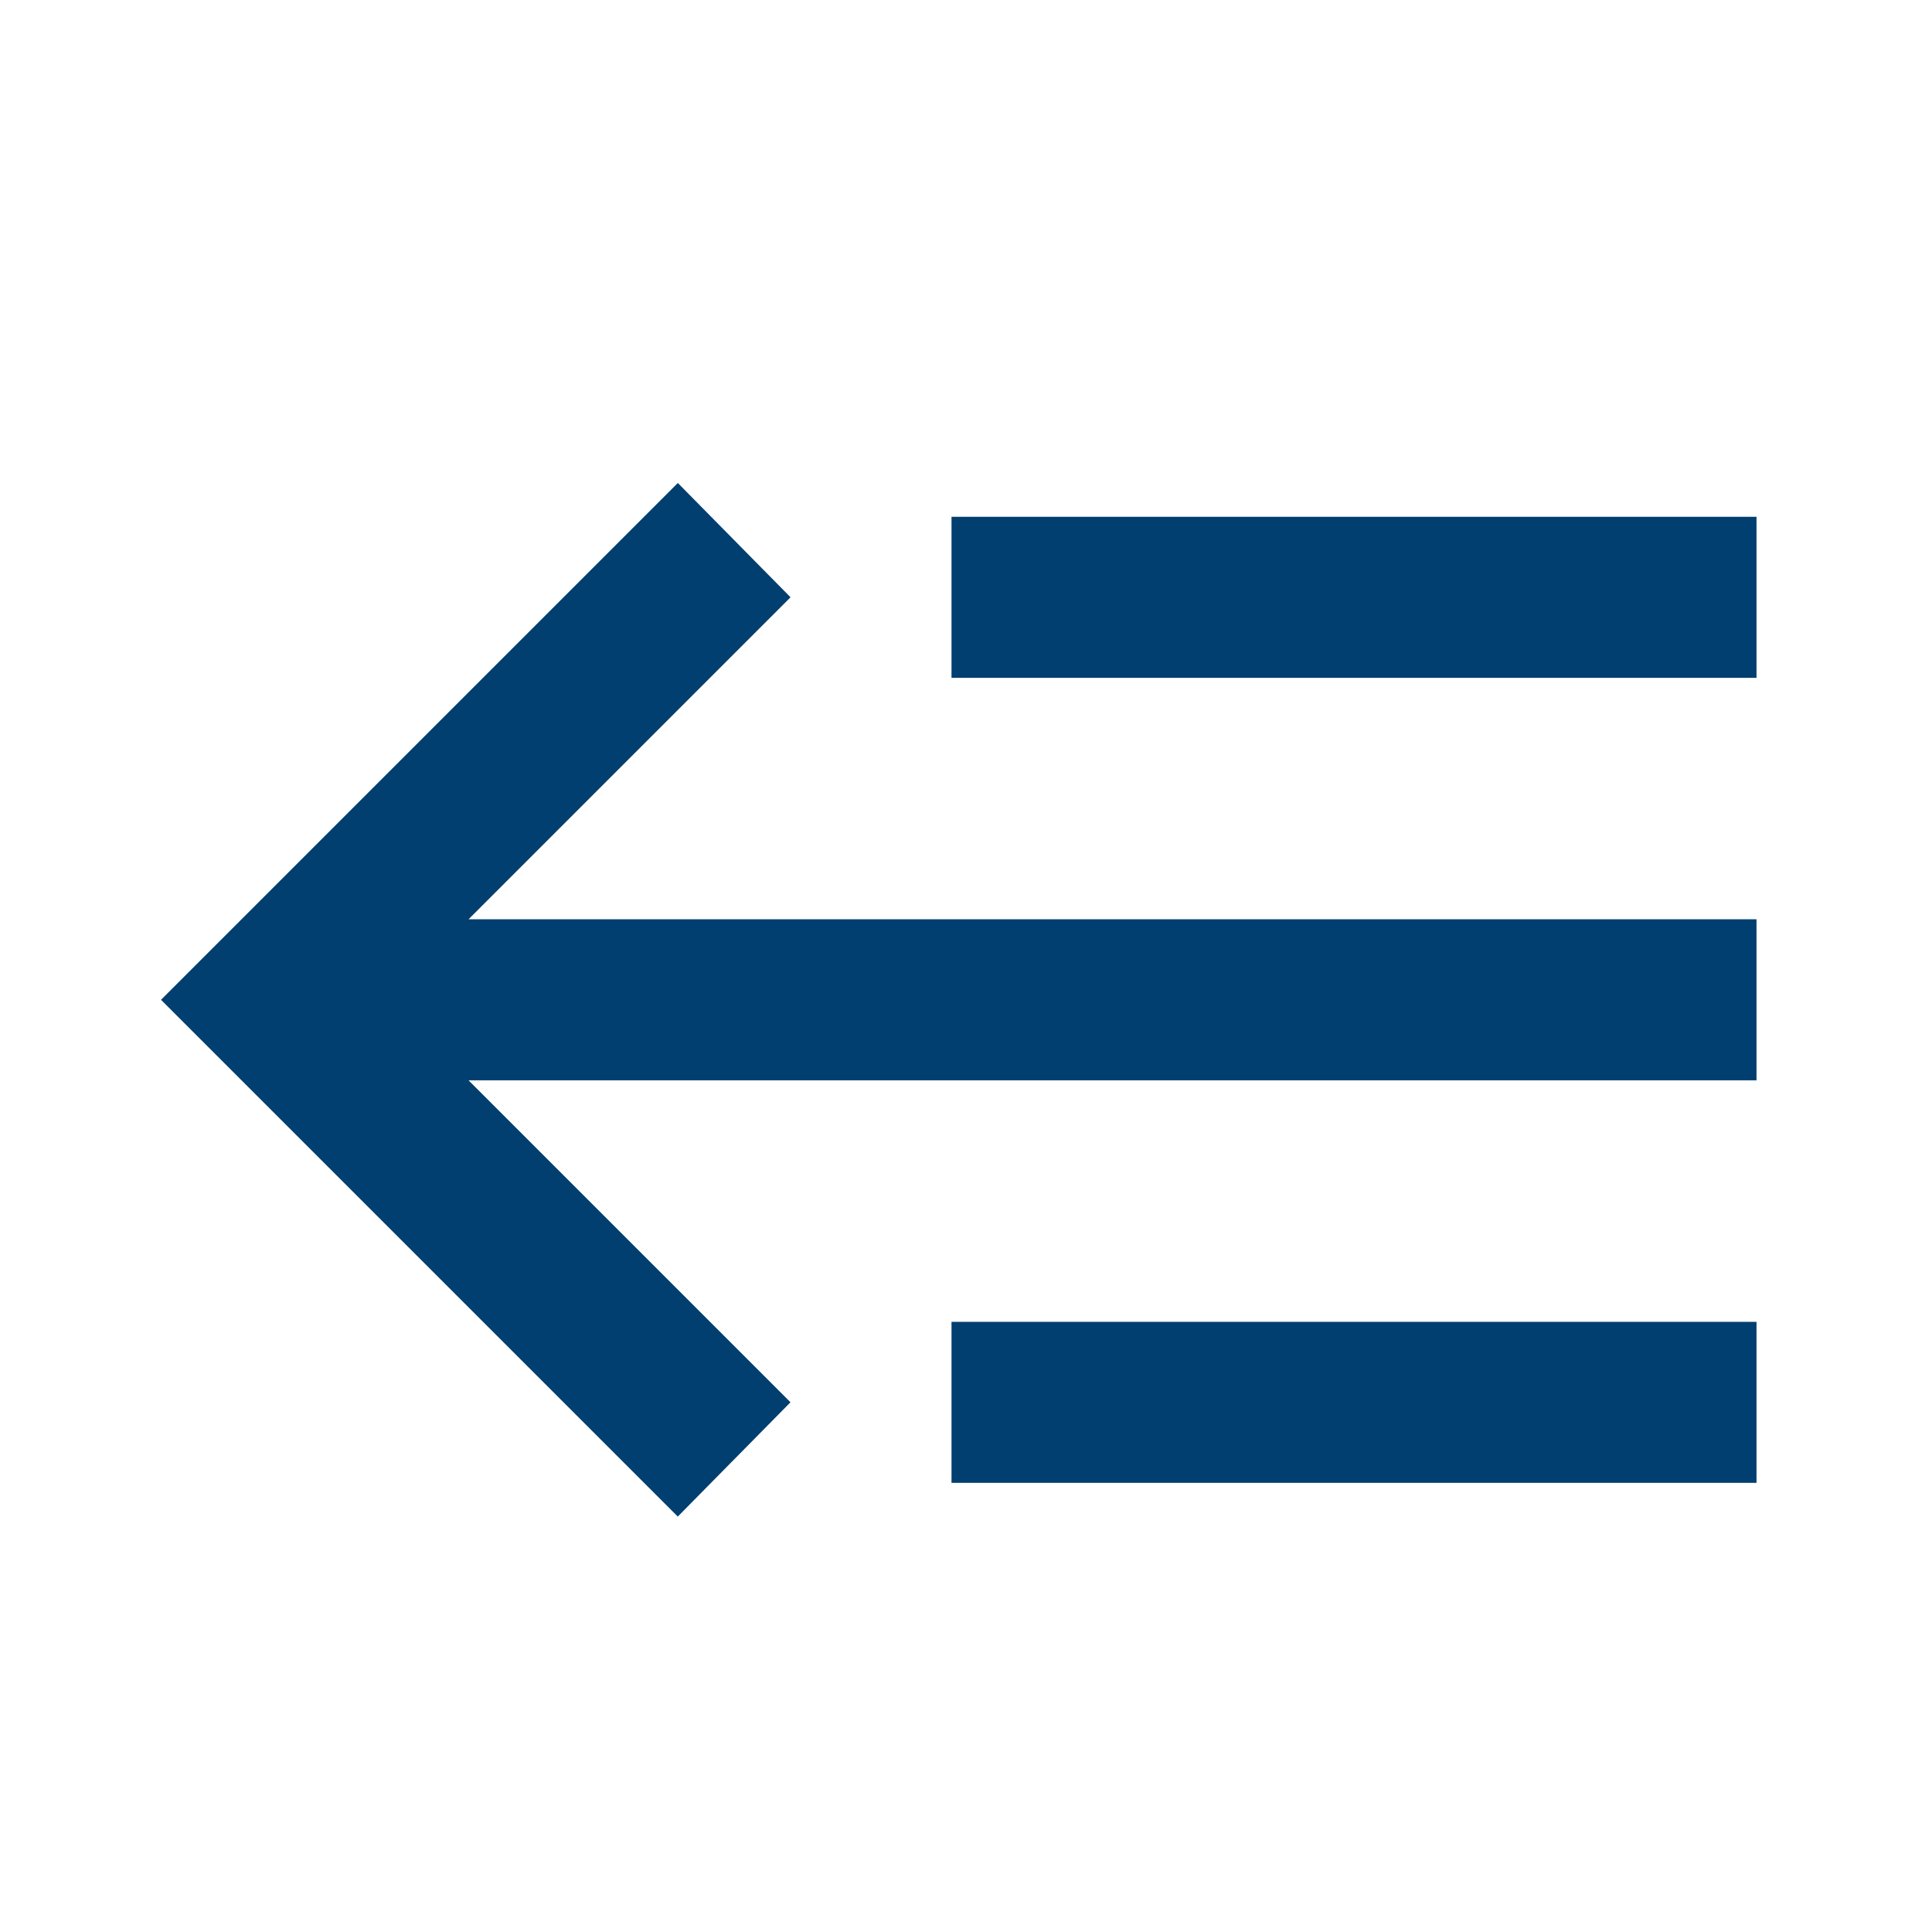 <svg id="MDI_backburger" data-name="MDI / backburger" xmlns="http://www.w3.org/2000/svg" width="41.637" height="41.637" viewBox="0 0 41.637 41.637">
  <g id="Boundary" fill="#003f6f" stroke="rgba(0,0,0,0)" stroke-width="1" opacity="0">
    <rect width="41.637" height="41.637" stroke="none"/>
    <rect x="0.5" y="0.5" width="40.637" height="40.637" fill="none"/>
  </g>
  <path id="Path_backburger" data-name="Path / backburger" d="M7.807,18.453l6.939,6.939-2.429,2.463L1.18,16.718,12.318,5.58l2.429,2.463L7.807,14.983H35.565v3.47H7.807M35.565,6.309v3.47H18.216V6.309H35.565m0,17.349v3.47H18.216v-3.47Z" transform="translate(2.29 4.829)" fill="#003f6f"/>
</svg>
